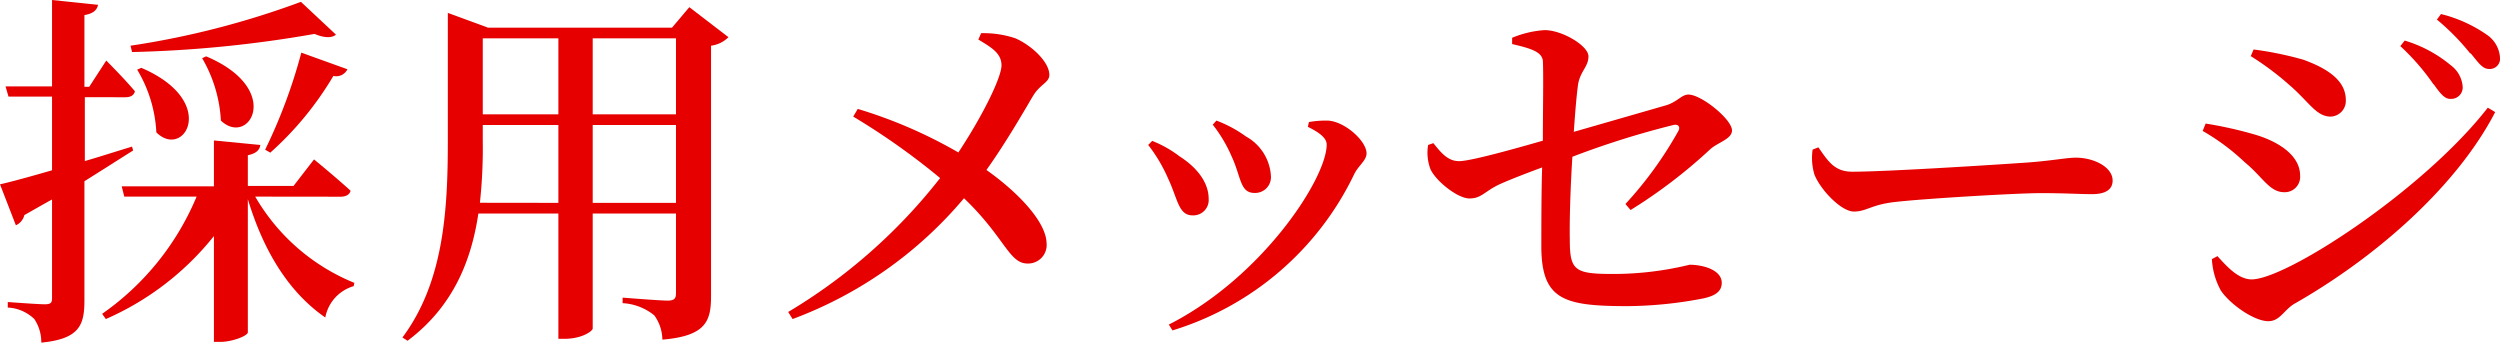 <svg id="レイヤー_1" data-name="レイヤー 1" xmlns="http://www.w3.org/2000/svg" viewBox="0 0 244.01 33.44"><g id="採用メッセージ" style="isolation:isolate"><g style="isolation:isolate"><path d="M13.71,25.31c-1.26.79-2.84,1.8-4.75,3V39.92c0,2.41-.46,3.78-4.21,4.14a4.05,4.05,0,0,0-.68-2.3,4,4,0,0,0-2.59-1.12V40.1s2.95.22,3.6.22.72-.18.72-.65V30.09c-.87.47-1.77,1-2.7,1.52a1.48,1.48,0,0,1-.83,1l-1.55-4c1-.22,2.84-.72,5.08-1.37V20.05H1.55l-.29-1H5.8V10.62l4.49.47c-.1.5-.46.86-1.33,1v7h.47l1.66-2.56s1.8,1.8,2.8,3c-.1.4-.43.58-.93.58H9v6.23c1.48-.43,3.06-.94,4.61-1.41Zm11.92,4.5a19.77,19.77,0,0,0,9.68,8.42l-.07.32a3.93,3.93,0,0,0-2.77,3.06c-3.53-2.45-6-6.4-7.56-11.55v13c0,.32-1.48.93-2.7.93H21.6V33.66a27.65,27.65,0,0,1-10.55,8.1l-.36-.51a26.28,26.28,0,0,0,9.22-11.44H12.85l-.25-1h9V24.33l4.53.44c-.07.46-.36.82-1.22,1v3h4.46l2-2.59s2.2,1.8,3.57,3.06c-.11.4-.47.58-1,.58ZM33.51,14c-.36.32-1.08.36-2.09-.07A117.86,117.86,0,0,1,13.61,15.7l-.15-.62A82.88,82.88,0,0,0,30.09,10.8Zm-19,3.24c7.63,3.27,4.17,9,1.47,6.3a13.15,13.15,0,0,0-1.87-6.12Zm6.33-1.12c7.6,3.21,4.18,8.89,1.44,6.27a13.47,13.47,0,0,0-1.83-6.09Zm5.76,9.11a52,52,0,0,0,3.53-9.47l4.5,1.62a1.21,1.21,0,0,1-1.37.65,31.55,31.55,0,0,1-6.16,7.49Z" transform="translate(-0.72 -10.62)" style="fill:#e60000"/><path d="M71.82,14.25a2.93,2.93,0,0,1-1.7.83V39.52c0,2.45-.5,3.89-4.75,4.25a4.11,4.11,0,0,0-.79-2.37,5.35,5.35,0,0,0-3.09-1.19v-.54s3.63.29,4.39.29.82-.29.82-.8v-7.7H58.57V42.69c0,.22-1,1-2.77,1h-.58V31.46H47.41C46.73,36,45,40.5,40.5,43.88L40,43.56c4-5.37,4.43-12.28,4.43-19.12V11.88l3.92,1.44H66.31l1.69-2ZM55.22,30.42v-7.6H47.84v1.59a49.36,49.36,0,0,1-.28,6ZM47.84,14.36v7.42h7.38V14.36Zm10.73,0v7.42H66.7V14.36ZM66.7,30.42v-7.6H58.57v7.6Z" transform="translate(-0.72 -10.62)" style="fill:#e60000"/><path d="M96.48,13.86a9.73,9.73,0,0,1,3.35.5c1.58.69,3.31,2.31,3.31,3.57,0,.75-.9.9-1.59,2.05S99,24.41,97,27.21c2.77,1.95,5.8,4.9,5.87,7.13a1.81,1.81,0,0,1-1.87,2c-1.8,0-2.23-2.59-6.19-6.37A40.11,40.11,0,0,1,78.08,41.76l-.43-.69A53.83,53.83,0,0,0,92.48,28,68.34,68.34,0,0,0,84,22l.44-.75a46.19,46.19,0,0,1,9.82,4.25c2.34-3.53,4.21-7.31,4.21-8.5s-1-1.76-2.26-2.52Z" transform="translate(-0.72 -10.62)" style="fill:#e60000"/><path d="M112.79,24.77l.39-.4a11.27,11.27,0,0,1,2.67,1.51c1.8,1.15,2.84,2.63,2.84,4.14a1.5,1.5,0,0,1-1.58,1.62c-1.37,0-1.44-1.62-2.38-3.6A15,15,0,0,0,112.79,24.77Zm2.37,18.1-.36-.57c9.11-4.61,15.41-14.26,15.41-17.57,0-.61-.65-1.15-1.84-1.73l.11-.47a10,10,0,0,1,1.87-.14c1.66.11,3.75,2,3.75,3.2,0,.69-.79,1.19-1.19,2A29.12,29.12,0,0,1,115.16,42.87Zm3.93-20.08.36-.4a12.21,12.21,0,0,1,2.88,1.55,4.72,4.72,0,0,1,2.44,3.92,1.54,1.54,0,0,1-1.62,1.59c-1.4,0-1.29-1.55-2.19-3.5A14,14,0,0,0,119.09,22.79Z" transform="translate(-0.72 -10.62)" style="fill:#e60000"/><path d="M159.37,30.53a37.21,37.21,0,0,0,5.15-7.1c.25-.43,0-.72-.47-.61a84.57,84.57,0,0,0-9.86,3.1c-.18,2.88-.29,6-.25,8.13,0,3,.5,3.31,4.28,3.31a31.42,31.42,0,0,0,7.41-.9c1.33,0,3.14.51,3.14,1.77,0,.93-.8,1.29-1.77,1.51a40.09,40.09,0,0,1-7.38.76c-6.19,0-8.38-.58-8.46-5.62,0-2.16,0-5.47.08-7.92-1.45.54-3.06,1.15-4.25,1.69-1.41.69-1.69,1.34-2.85,1.34s-3.31-1.73-3.81-2.88a4.56,4.56,0,0,1-.22-2.34l.51-.18c.75.93,1.4,1.76,2.52,1.76s5.61-1.26,8.17-2c0-2.91.07-6.44,0-7.81-.11-.86-1.15-1.19-3-1.62l0-.61a9.79,9.79,0,0,1,3.17-.75c1.73,0,4.28,1.54,4.28,2.55s-.75,1.41-1,2.66c-.14.94-.29,2.67-.43,4.72l9-2.59c1.11-.33,1.51-1.05,2.19-1.05,1.26,0,4.25,2.42,4.25,3.5,0,.86-1.44,1.18-2.16,1.87a49.94,49.94,0,0,1-7.74,5.9Z" transform="translate(-0.72 -10.62)" style="fill:#e60000"/><path d="M178.2,25c.94,1.33,1.55,2.38,3.31,2.38,3.57,0,15.16-.76,17.14-.9,2.41-.18,3.78-.47,4.68-.47,1.8,0,3.59.94,3.59,2.23,0,.87-.68,1.33-2,1.33s-2.62-.1-5-.1-11.44.54-14.18.86c-2.37.25-2.84.94-4.07.94s-3.24-2.09-3.85-3.6a5.64,5.64,0,0,1-.18-2.45Z" transform="translate(-0.72 -10.62)" style="fill:#e60000"/><path d="M215.71,23.4l.29-.72a39.33,39.33,0,0,1,4.82,1.08c2.42.72,4.4,2.09,4.4,4a1.5,1.5,0,0,1-1.55,1.62c-1.44,0-2.09-1.48-3.85-2.92A21.46,21.46,0,0,0,215.71,23.4Zm27.83-2.27.72.43c-3.78,7.31-11.7,14.22-19.62,18.72-1,.61-1.4,1.69-2.52,1.69-1.37,0-3.71-1.62-4.64-3a7.14,7.14,0,0,1-.87-3.06l.54-.29c.87.94,2,2.27,3.35,2.27C223.92,37.87,237.27,29.19,243.54,21.13Zm-23.15-5,.29-.68a33.21,33.21,0,0,1,4.86,1c2.48.9,4.14,2.09,4.14,3.93A1.53,1.53,0,0,1,228.2,22c-1.4,0-2.08-1.4-4-3.06A28.09,28.09,0,0,0,220.39,16.09Zm17.86,2.74A22,22,0,0,0,235,15.12l.43-.54A12.76,12.76,0,0,1,239.94,17a2.86,2.86,0,0,1,1.15,2.12,1.12,1.12,0,0,1-1.19,1.15C239.33,20.3,238.89,19.73,238.25,18.83Zm3.6-3a22.67,22.67,0,0,0-3.28-3.34l.4-.54A13.57,13.57,0,0,1,243.43,14a2.92,2.92,0,0,1,1.3,2.24,1,1,0,0,1-1.08,1.11C243,17.35,242.6,16.7,241.85,15.8Z" transform="translate(-0.72 -10.62)" style="fill:#e60000"/></g></g></svg>